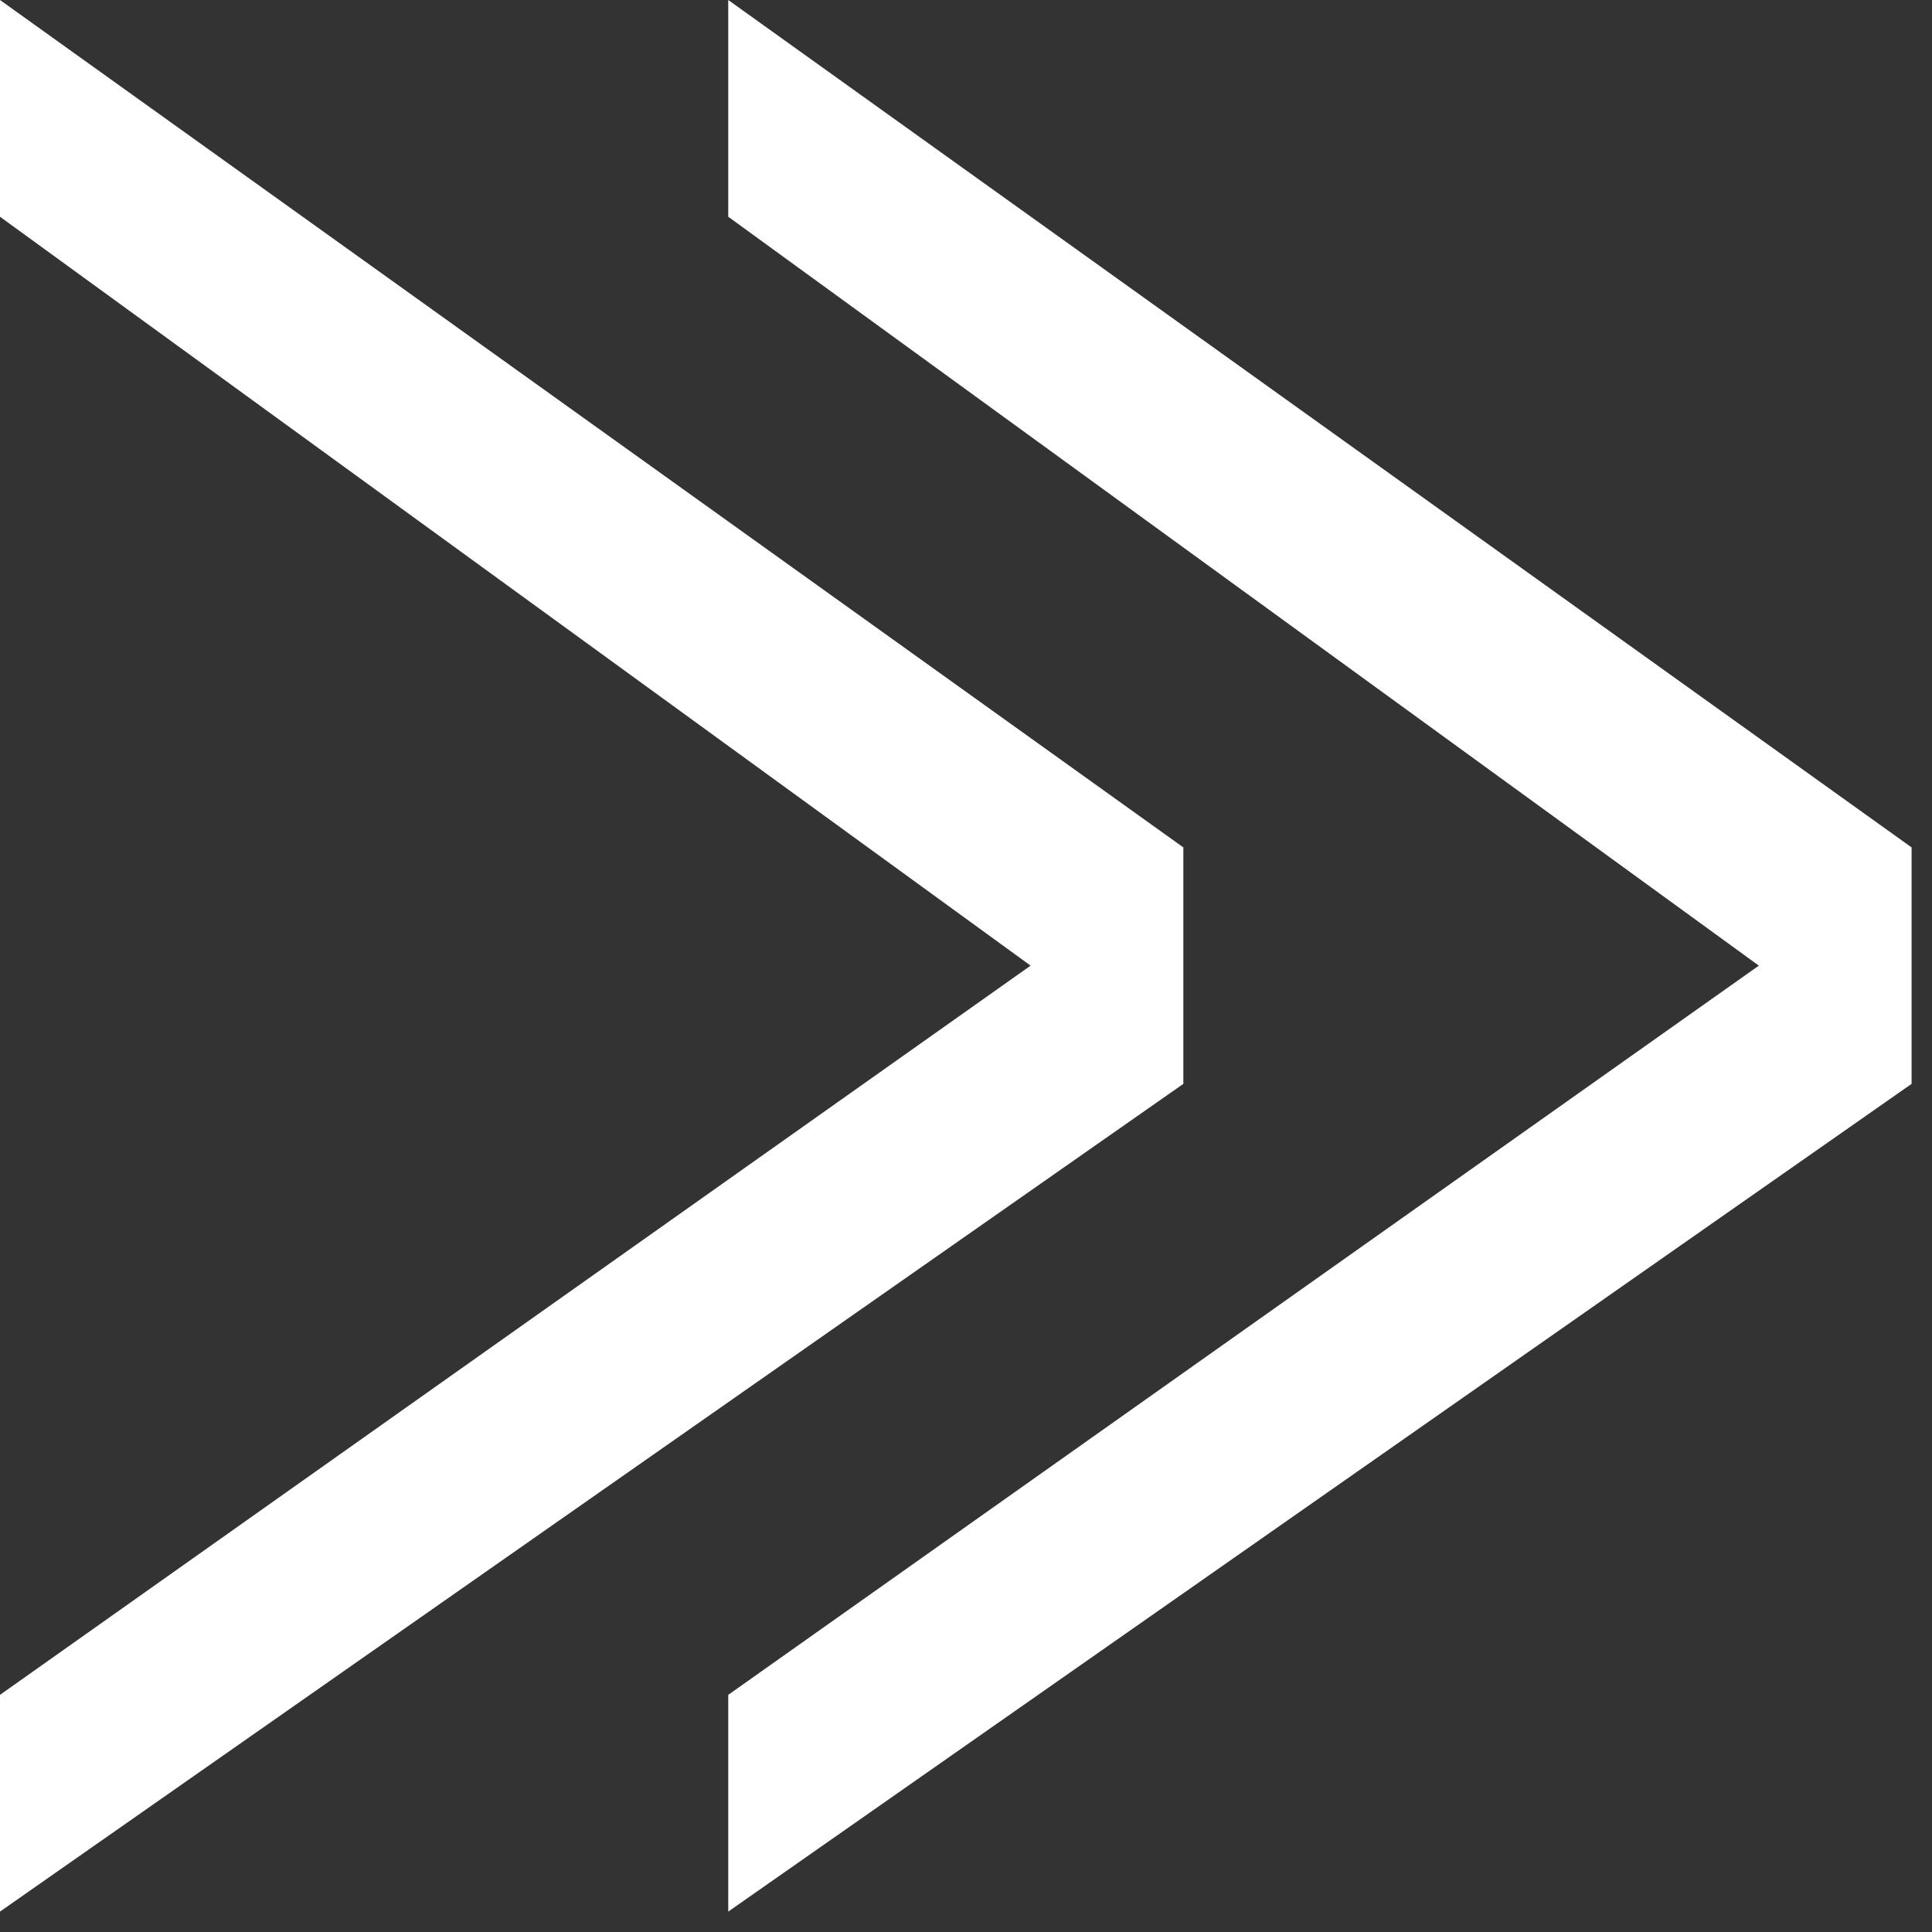 <svg width="16" height="16" viewBox="0 0 16 16" fill="none" xmlns="http://www.w3.org/2000/svg">
<rect x="0" y="0" width="16" height="16" fill="#333333" stroke="none"/>
<path d="M-0 1.795V0L9.8 7.018V8.976L-0 15.831V14.036L8.535 7.997L-0 1.795Z" fill="white"/>
<path d="M6.031 1.795V0L15.831 7.018V8.976L6.031 15.831V14.036L14.566 7.997L6.031 1.795Z" fill="white"/>
</svg>
